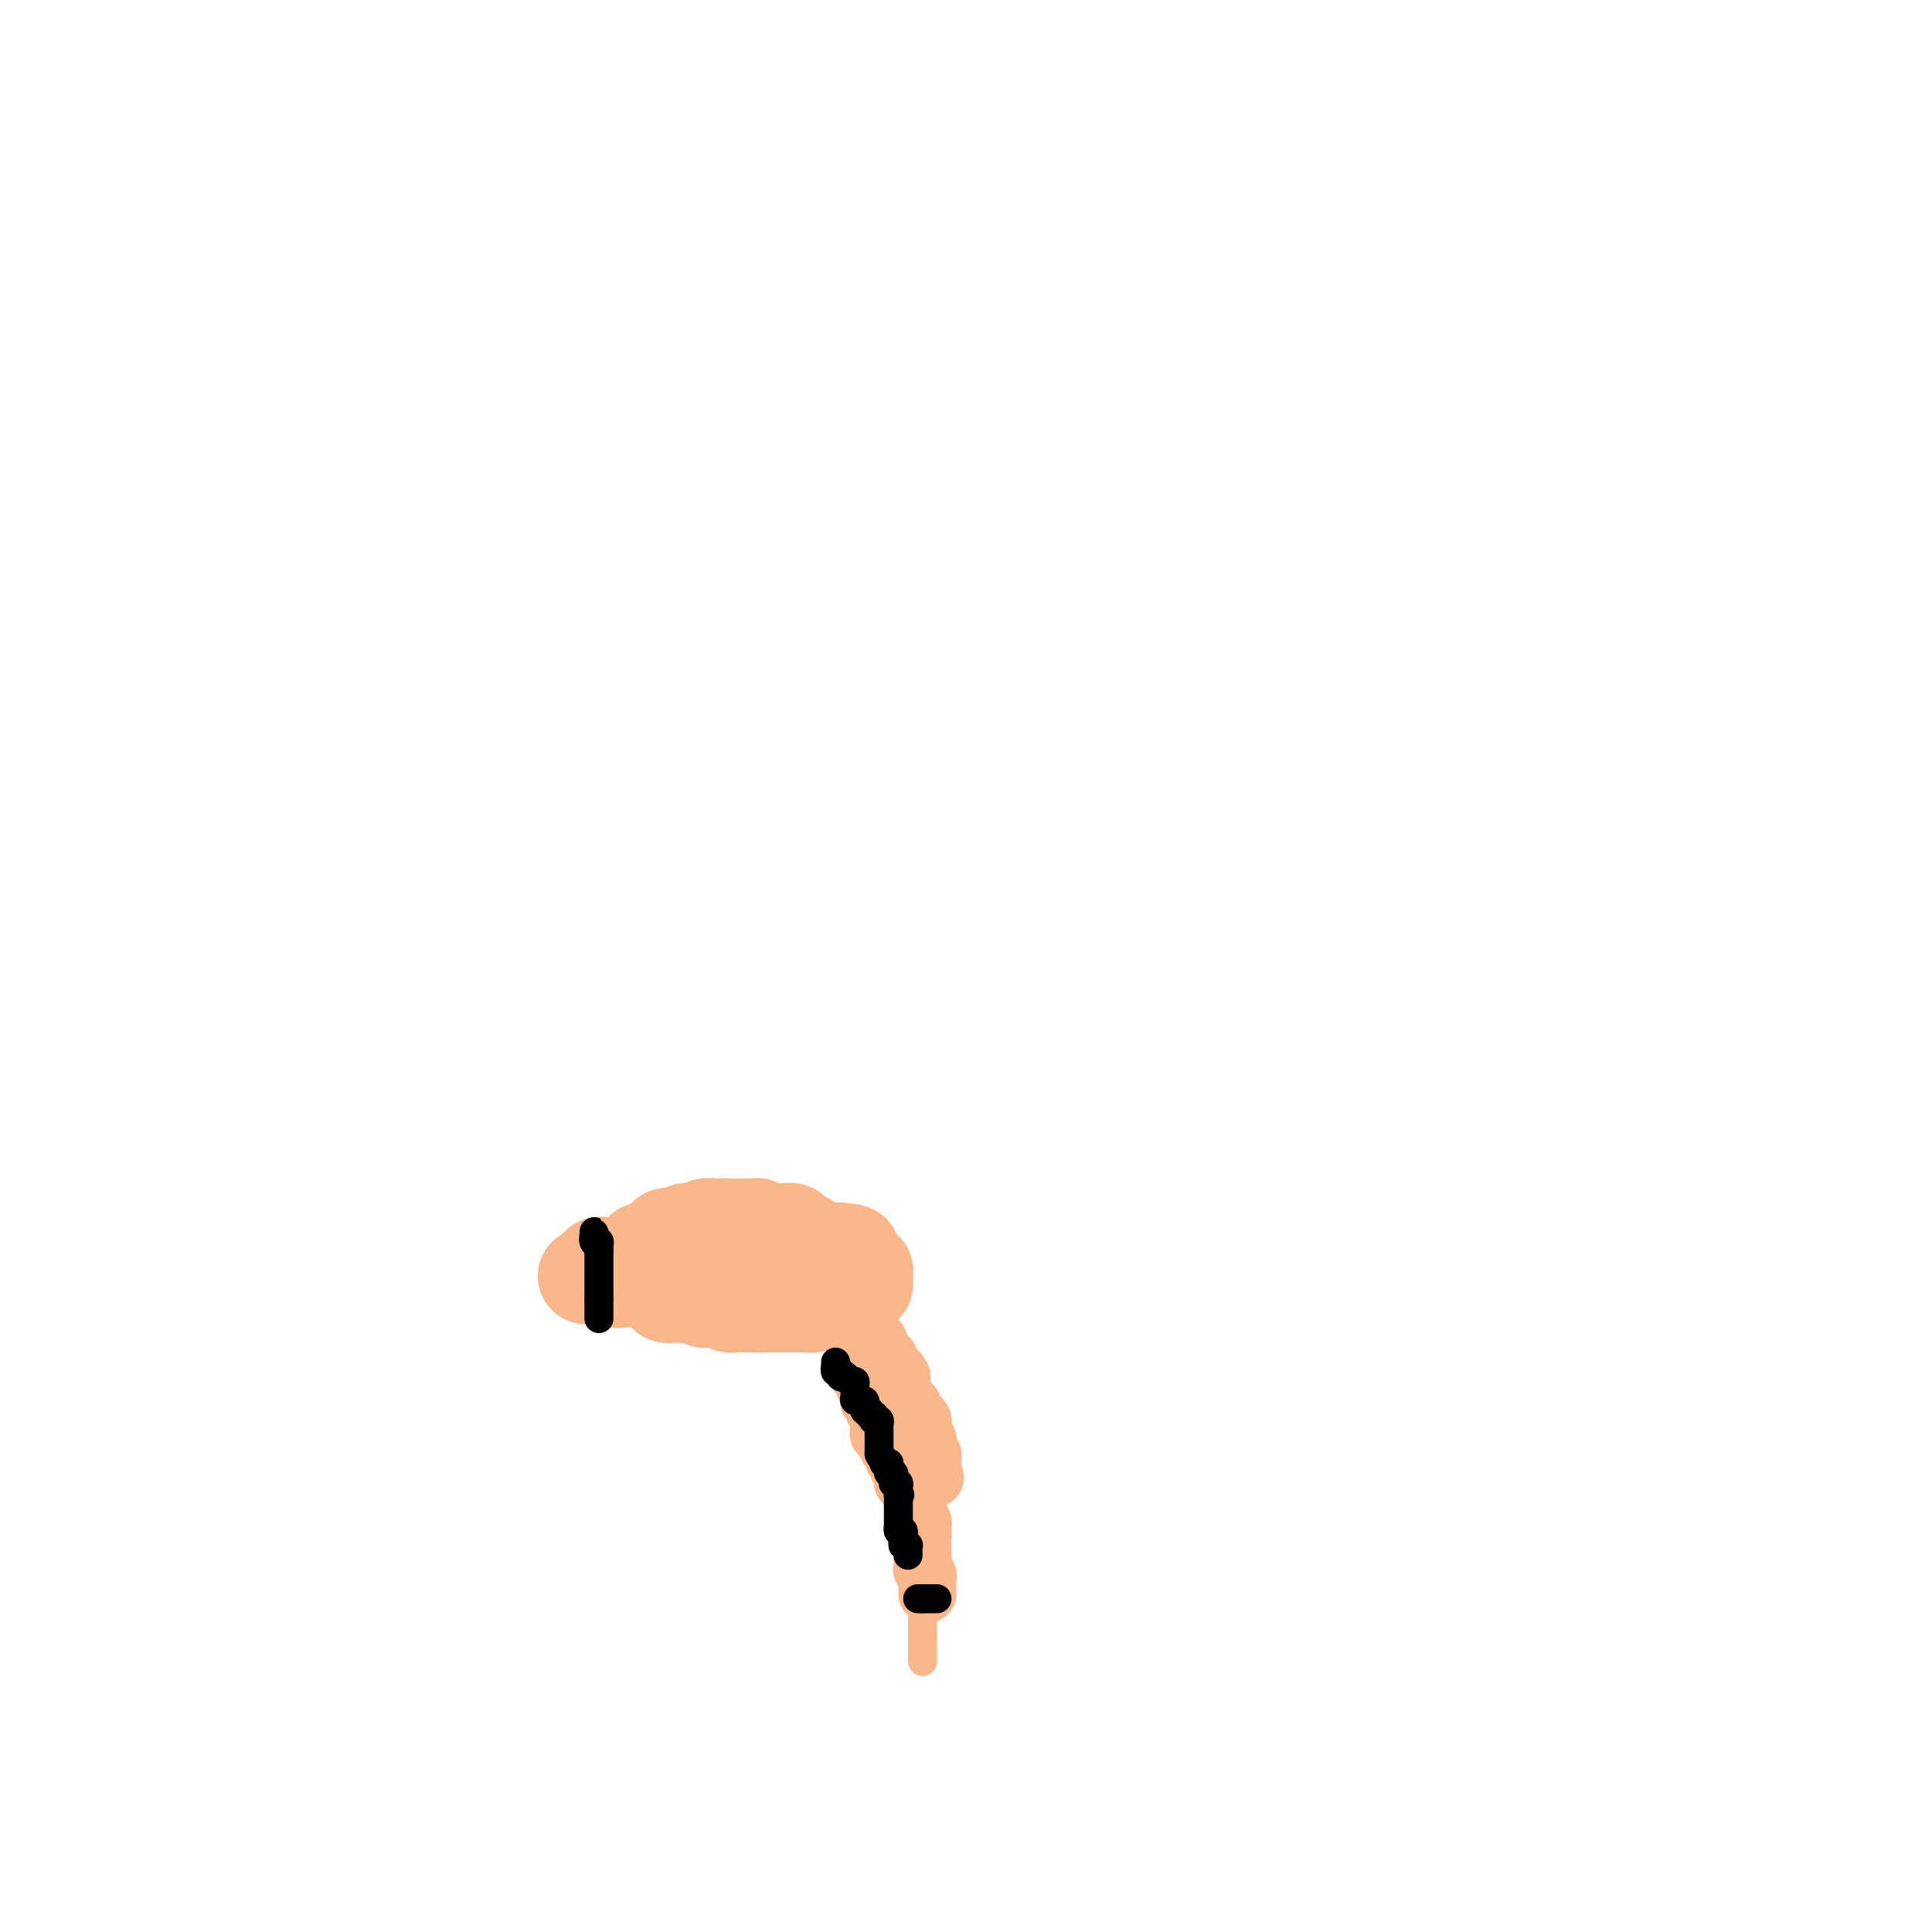 <svg viewBox='0 0 400 400' version='1.1' xmlns='http://www.w3.org/2000/svg' xmlns:xlink='http://www.w3.org/1999/xlink'><g fill='none' stroke='#FBB78C' stroke-width='12' stroke-linecap='round' stroke-linejoin='round'><path d='M192,330c0.001,-0.446 0.001,-0.893 0,-1c-0.001,-0.107 -0.004,0.125 0,0c0.004,-0.125 0.015,-0.607 0,-1c-0.015,-0.393 -0.057,-0.697 0,-1c0.057,-0.303 0.211,-0.606 0,-1c-0.211,-0.394 -0.789,-0.879 -1,-1c-0.211,-0.121 -0.057,0.123 0,0c0.057,-0.123 0.015,-0.611 0,-1c-0.015,-0.389 -0.004,-0.678 0,-1c0.004,-0.322 0.001,-0.678 0,-1c-0.001,-0.322 -0.000,-0.611 0,-1c0.000,-0.389 0.000,-0.877 0,-1c-0.000,-0.123 -0.000,0.121 0,0c0.000,-0.121 0.000,-0.606 0,-1c-0.000,-0.394 -0.000,-0.697 0,-1'/><path d='M191,318c-0.156,-2.019 -0.046,-1.066 0,-1c0.046,0.066 0.026,-0.756 0,-1c-0.026,-0.244 -0.060,0.088 0,0c0.060,-0.088 0.212,-0.597 0,-1c-0.212,-0.403 -0.788,-0.699 -1,-1c-0.212,-0.301 -0.061,-0.605 0,-1c0.061,-0.395 0.030,-0.879 0,-1c-0.030,-0.121 -0.060,0.121 0,0c0.060,-0.121 0.208,-0.606 0,-1c-0.208,-0.394 -0.774,-0.698 -1,-1c-0.226,-0.302 -0.112,-0.603 0,-1c0.112,-0.397 0.222,-0.890 0,-1c-0.222,-0.110 -0.778,0.164 -1,0c-0.222,-0.164 -0.111,-0.765 0,-1c0.111,-0.235 0.222,-0.104 0,0c-0.222,0.104 -0.778,0.182 -1,0c-0.222,-0.182 -0.112,-0.622 0,-1c0.112,-0.378 0.226,-0.694 0,-1c-0.226,-0.306 -0.792,-0.604 -1,-1c-0.208,-0.396 -0.059,-0.891 0,-1c0.059,-0.109 0.026,0.167 0,0c-0.026,-0.167 -0.045,-0.776 0,-1c0.045,-0.224 0.156,-0.064 0,0c-0.156,0.064 -0.578,0.032 -1,0'/><path d='M185,302c-0.944,-2.638 -0.305,-1.232 0,-1c0.305,0.232 0.274,-0.709 0,-1c-0.274,-0.291 -0.792,0.067 -1,0c-0.208,-0.067 -0.107,-0.558 0,-1c0.107,-0.442 0.221,-0.836 0,-1c-0.221,-0.164 -0.777,-0.100 -1,0c-0.223,0.100 -0.112,0.234 0,0c0.112,-0.234 0.226,-0.837 0,-1c-0.226,-0.163 -0.793,0.115 -1,0c-0.207,-0.115 -0.056,-0.622 0,-1c0.056,-0.378 0.015,-0.626 0,-1c-0.015,-0.374 -0.004,-0.873 0,-1c0.004,-0.127 0.001,0.120 0,0c-0.001,-0.120 -0.000,-0.606 0,-1c0.000,-0.394 0.000,-0.697 0,-1'/><path d='M182,292c-0.686,-1.502 -0.902,-0.258 -1,0c-0.098,0.258 -0.079,-0.470 0,-1c0.079,-0.530 0.217,-0.863 0,-1c-0.217,-0.137 -0.790,-0.078 -1,0c-0.210,0.078 -0.056,0.176 0,0c0.056,-0.176 0.016,-0.625 0,-1c-0.016,-0.375 -0.007,-0.675 0,-1c0.007,-0.325 0.012,-0.675 0,-1c-0.012,-0.325 -0.042,-0.626 0,-1c0.042,-0.374 0.155,-0.821 0,-1c-0.155,-0.179 -0.577,-0.089 -1,0'/><path d='M179,285c-0.480,-1.019 -0.180,-0.067 0,0c0.180,0.067 0.241,-0.751 0,-1c-0.241,-0.249 -0.783,0.072 -1,0c-0.217,-0.072 -0.111,-0.539 0,-1c0.111,-0.461 0.225,-0.918 0,-1c-0.225,-0.082 -0.788,0.212 -1,0c-0.212,-0.212 -0.071,-0.930 0,-1c0.071,-0.070 0.072,0.507 0,1c-0.072,0.493 -0.216,0.902 0,1c0.216,0.098 0.794,-0.115 1,0c0.206,0.115 0.040,0.557 0,1c-0.040,0.443 0.046,0.889 0,1c-0.046,0.111 -0.222,-0.111 0,0c0.222,0.111 0.844,0.554 1,1c0.156,0.446 -0.154,0.893 0,1c0.154,0.107 0.773,-0.126 1,0c0.227,0.126 0.061,0.611 0,1c-0.061,0.389 -0.017,0.683 0,1c0.017,0.317 0.009,0.659 0,1'/><path d='M180,290c0.552,1.233 0.933,0.316 1,0c0.067,-0.316 -0.178,-0.029 0,0c0.178,0.029 0.779,-0.198 1,0c0.221,0.198 0.062,0.823 0,1c-0.062,0.177 -0.027,-0.092 0,0c0.027,0.092 0.045,0.547 0,1c-0.045,0.453 -0.153,0.905 0,1c0.153,0.095 0.567,-0.168 1,0c0.433,0.168 0.885,0.766 1,1c0.115,0.234 -0.109,0.104 0,0c0.109,-0.104 0.550,-0.181 1,0c0.450,0.181 0.909,0.622 1,1c0.091,0.378 -0.187,0.694 0,1c0.187,0.306 0.838,0.603 1,1c0.162,0.397 -0.167,0.894 0,1c0.167,0.106 0.828,-0.178 1,0c0.172,0.178 -0.146,0.817 0,1c0.146,0.183 0.757,-0.092 1,0c0.243,0.092 0.118,0.550 0,1c-0.118,0.450 -0.228,0.891 0,1c0.228,0.109 0.793,-0.115 1,0c0.207,0.115 0.056,0.569 0,1c-0.056,0.431 -0.016,0.837 0,1c0.016,0.163 0.008,0.081 0,0'/><path d='M190,303c1.550,2.193 0.426,1.177 0,1c-0.426,-0.177 -0.153,0.486 0,1c0.153,0.514 0.185,0.881 0,1c-0.185,0.119 -0.588,-0.010 -1,0c-0.412,0.010 -0.832,0.157 -1,0c-0.168,-0.157 -0.084,-0.619 0,-1c0.084,-0.381 0.167,-0.679 0,-1c-0.167,-0.321 -0.583,-0.663 -1,-1c-0.417,-0.337 -0.833,-0.668 -1,-1c-0.167,-0.332 -0.083,-0.666 0,-1c0.083,-0.334 0.167,-0.667 0,-1c-0.167,-0.333 -0.584,-0.667 -1,-1c-0.416,-0.333 -0.830,-0.667 -1,-1c-0.170,-0.333 -0.097,-0.667 0,-1c0.097,-0.333 0.218,-0.667 0,-1c-0.218,-0.333 -0.777,-0.667 -1,-1c-0.223,-0.333 -0.112,-0.667 0,-1'/><path d='M183,294c-1.083,-1.809 -0.290,-0.331 0,0c0.290,0.331 0.079,-0.486 0,-1c-0.079,-0.514 -0.025,-0.725 0,-1c0.025,-0.275 0.021,-0.612 0,-1c-0.021,-0.388 -0.058,-0.825 0,-1c0.058,-0.175 0.211,-0.088 0,0c-0.211,0.088 -0.788,0.177 -1,0c-0.212,-0.177 -0.061,-0.621 0,-1c0.061,-0.379 0.030,-0.694 0,-1c-0.030,-0.306 -0.061,-0.603 0,-1c0.061,-0.397 0.213,-0.895 0,-1c-0.213,-0.105 -0.793,0.183 -1,0c-0.207,-0.183 -0.042,-0.837 0,-1c0.042,-0.163 -0.040,0.164 0,0c0.040,-0.164 0.203,-0.818 0,-1c-0.203,-0.182 -0.773,0.110 -1,0c-0.227,-0.110 -0.113,-0.622 0,-1c0.113,-0.378 0.224,-0.622 0,-1c-0.224,-0.378 -0.782,-0.889 -1,-1c-0.218,-0.111 -0.097,0.177 0,0c0.097,-0.177 0.170,-0.821 0,-1c-0.170,-0.179 -0.582,0.107 -1,0c-0.418,-0.107 -0.843,-0.606 -1,-1c-0.157,-0.394 -0.045,-0.684 0,-1c0.045,-0.316 0.022,-0.658 0,-1'/><path d='M177,277c-0.928,-2.566 -0.249,-0.481 0,0c0.249,0.481 0.066,-0.641 0,-1c-0.066,-0.359 -0.015,0.047 0,0c0.015,-0.047 -0.006,-0.545 0,-1c0.006,-0.455 0.038,-0.865 0,-1c-0.038,-0.135 -0.147,0.006 0,0c0.147,-0.006 0.551,-0.157 1,0c0.449,0.157 0.943,0.623 1,1c0.057,0.377 -0.322,0.665 0,1c0.322,0.335 1.344,0.716 2,1c0.656,0.284 0.945,0.471 1,1c0.055,0.529 -0.126,1.398 0,2c0.126,0.602 0.559,0.935 1,1c0.441,0.065 0.892,-0.137 1,0c0.108,0.137 -0.125,0.614 0,1c0.125,0.386 0.607,0.682 1,1c0.393,0.318 0.696,0.659 1,1'/><path d='M186,284c1.394,1.782 0.377,1.237 0,1c-0.377,-0.237 -0.116,-0.165 0,0c0.116,0.165 0.088,0.423 0,1c-0.088,0.577 -0.235,1.474 0,2c0.235,0.526 0.852,0.680 1,1c0.148,0.320 -0.171,0.807 0,1c0.171,0.193 0.833,0.093 1,0c0.167,-0.093 -0.162,-0.180 0,0c0.162,0.180 0.814,0.625 1,1c0.186,0.375 -0.094,0.678 0,1c0.094,0.322 0.561,0.663 1,1c0.439,0.337 0.849,0.669 1,1c0.151,0.331 0.044,0.662 0,1c-0.044,0.338 -0.026,0.682 0,1c0.026,0.318 0.058,0.610 0,1c-0.058,0.390 -0.208,0.878 0,1c0.208,0.122 0.774,-0.122 1,0c0.226,0.122 0.113,0.611 0,1c-0.113,0.389 -0.226,0.678 0,1c0.226,0.322 0.793,0.677 1,1c0.207,0.323 0.056,0.612 0,1c-0.056,0.388 -0.015,0.874 0,1c0.015,0.126 0.004,-0.107 0,0c-0.004,0.107 -0.002,0.553 0,1'/><path d='M193,304c1.089,3.333 0.311,1.667 0,1c-0.311,-0.667 -0.156,-0.333 0,0'/></g>
<g fill='none' stroke='#FBB78C' stroke-width='6' stroke-linecap='round' stroke-linejoin='round'><path d='M191,329c0.000,0.754 0.000,1.509 0,2c0.000,0.491 0.000,0.719 0,1c0.000,0.281 0.000,0.614 0,1c0.000,0.386 0.000,0.825 0,1c0.000,0.175 0.000,0.088 0,0'/><path d='M191,334c0.000,0.951 0.000,0.829 0,1c0.000,0.171 0.000,0.633 0,1c0.000,0.367 0.000,0.637 0,1c0.000,0.363 0.000,0.818 0,1c0.000,0.182 0.000,0.091 0,0'/><path d='M191,338c0.000,0.796 0.000,0.787 0,1c0.000,0.213 0.000,0.648 0,1c0.000,0.352 0.000,0.620 0,1c0.000,0.380 0.000,0.873 0,1c0.000,0.127 0.000,-0.110 0,0c0.000,0.110 0.000,0.568 0,1c0.000,0.432 -0.000,0.838 0,1c0.000,0.162 0.000,0.081 0,0'/></g>
<g fill='none' stroke='#FBB78C' stroke-width='20' stroke-linecap='round' stroke-linejoin='round'><path d='M177,269c0.000,0.000 -1.000,0.000 -1,0'/><path d='M176,269c-0.338,0.000 -0.682,0.000 -1,0c-0.318,-0.000 -0.610,-0.000 -1,0c-0.390,0.000 -0.878,0.000 -1,0c-0.122,-0.000 0.122,-0.001 0,0c-0.122,0.001 -0.611,0.004 -1,0c-0.389,-0.004 -0.678,-0.015 -1,0c-0.322,0.015 -0.678,0.057 -1,0c-0.322,-0.057 -0.611,-0.211 -1,0c-0.389,0.211 -0.877,0.789 -1,1c-0.123,0.211 0.121,0.057 0,0c-0.121,-0.057 -0.606,-0.015 -1,0c-0.394,0.015 -0.697,0.004 -1,0c-0.303,-0.004 -0.606,-0.001 -1,0c-0.394,0.001 -0.879,0.000 -1,0c-0.121,-0.000 0.121,-0.000 0,0c-0.121,0.000 -0.606,0.000 -1,0c-0.394,-0.000 -0.697,-0.000 -1,0c-0.303,0.000 -0.607,0.000 -1,0c-0.393,-0.000 -0.875,-0.000 -1,0c-0.125,0.000 0.107,0.000 0,0c-0.107,-0.000 -0.554,-0.000 -1,0'/><path d='M159,270c-2.807,0.155 -1.326,0.041 -1,0c0.326,-0.041 -0.504,-0.011 -1,0c-0.496,0.011 -0.658,0.003 -1,0c-0.342,-0.003 -0.865,-0.001 -1,0c-0.135,0.001 0.118,0.001 0,0c-0.118,-0.001 -0.606,-0.004 -1,0c-0.394,0.004 -0.693,0.015 -1,0c-0.307,-0.015 -0.621,-0.057 -1,0c-0.379,0.057 -0.822,0.211 -1,0c-0.178,-0.211 -0.089,-0.789 0,-1c0.089,-0.211 0.179,-0.057 0,0c-0.179,0.057 -0.626,0.015 -1,0c-0.374,-0.015 -0.675,-0.003 -1,0c-0.325,0.003 -0.675,-0.003 -1,0c-0.325,0.003 -0.626,0.015 -1,0c-0.374,-0.015 -0.821,-0.057 -1,0c-0.179,0.057 -0.089,0.211 0,0c0.089,-0.211 0.178,-0.789 0,-1c-0.178,-0.211 -0.622,-0.057 -1,0c-0.378,0.057 -0.689,0.015 -1,0c-0.311,-0.015 -0.622,-0.004 -1,0c-0.378,0.004 -0.822,0.001 -1,0c-0.178,-0.001 -0.089,-0.001 0,0'/><path d='M142,268c-2.808,-0.310 -1.327,-0.086 -1,0c0.327,0.086 -0.501,0.034 -1,0c-0.499,-0.034 -0.670,-0.051 -1,0c-0.330,0.051 -0.821,0.169 -1,0c-0.179,-0.169 -0.048,-0.624 0,-1c0.048,-0.376 0.013,-0.674 0,-1c-0.013,-0.326 -0.004,-0.679 0,-1c0.004,-0.321 0.001,-0.611 0,-1c-0.001,-0.389 -0.001,-0.878 0,-1c0.001,-0.122 0.003,0.121 0,0c-0.003,-0.121 -0.012,-0.607 0,-1c0.012,-0.393 0.046,-0.694 0,-1c-0.046,-0.306 -0.171,-0.618 0,-1c0.171,-0.382 0.638,-0.834 1,-1c0.362,-0.166 0.619,-0.047 1,0c0.381,0.047 0.886,0.023 1,0c0.114,-0.023 -0.162,-0.045 0,0c0.162,0.045 0.760,0.156 1,0c0.240,-0.156 0.120,-0.578 0,-1'/><path d='M142,258c0.797,-1.083 0.791,-0.290 1,0c0.209,0.290 0.634,0.078 1,0c0.366,-0.078 0.675,-0.021 1,0c0.325,0.021 0.668,0.006 1,0c0.332,-0.006 0.655,-0.001 1,0c0.345,0.001 0.713,0.000 1,0c0.287,-0.000 0.493,-0.000 1,0c0.507,0.000 1.314,0.000 2,0c0.686,-0.000 1.252,-0.000 2,0c0.748,0.000 1.679,0.000 2,0c0.321,-0.000 0.032,-0.000 0,0c-0.032,0.000 0.195,0.000 1,0c0.805,-0.000 2.190,-0.000 3,0c0.810,0.000 1.044,0.000 1,0c-0.044,-0.000 -0.366,-0.000 0,0c0.366,0.000 1.422,0.000 2,0c0.578,-0.000 0.680,-0.001 1,0c0.320,0.001 0.859,0.004 1,0c0.141,-0.004 -0.116,-0.015 0,0c0.116,0.015 0.605,0.057 1,0c0.395,-0.057 0.697,-0.211 1,0c0.303,0.211 0.606,0.789 1,1c0.394,0.211 0.879,0.057 1,0c0.121,-0.057 -0.123,-0.015 0,0c0.123,0.015 0.611,0.004 1,0c0.389,-0.004 0.678,-0.001 1,0c0.322,0.001 0.677,0.000 1,0c0.323,-0.000 0.612,-0.000 1,0c0.388,0.000 0.874,0.000 1,0c0.126,-0.000 -0.107,-0.000 0,0c0.107,0.000 0.553,0.000 1,0'/><path d='M174,259c4.902,0.377 1.156,0.818 0,1c-1.156,0.182 0.278,0.105 1,0c0.722,-0.105 0.734,-0.240 1,0c0.266,0.240 0.788,0.853 1,1c0.212,0.147 0.113,-0.172 0,0c-0.113,0.172 -0.240,0.834 0,1c0.240,0.166 0.849,-0.163 1,0c0.151,0.163 -0.155,0.818 0,1c0.155,0.182 0.771,-0.109 1,0c0.229,0.109 0.072,0.617 0,1c-0.072,0.383 -0.058,0.642 0,1c0.058,0.358 0.159,0.817 0,1c-0.159,0.183 -0.580,0.092 -1,0'/><path d='M178,266c0.368,1.055 -0.713,0.194 -1,0c-0.287,-0.194 0.221,0.280 0,0c-0.221,-0.280 -1.171,-1.314 -2,-2c-0.829,-0.686 -1.536,-1.024 -2,-1c-0.464,0.024 -0.683,0.410 -1,0c-0.317,-0.410 -0.730,-1.615 -1,-2c-0.270,-0.385 -0.397,0.050 -1,0c-0.603,-0.050 -1.681,-0.587 -2,-1c-0.319,-0.413 0.122,-0.703 0,-1c-0.122,-0.297 -0.808,-0.600 -1,-1c-0.192,-0.400 0.108,-0.895 0,-1c-0.108,-0.105 -0.624,0.182 -1,0c-0.376,-0.182 -0.611,-0.833 -1,-1c-0.389,-0.167 -0.931,0.152 -1,0c-0.069,-0.152 0.336,-0.773 0,-1c-0.336,-0.227 -1.414,-0.061 -2,0c-0.586,0.061 -0.682,0.017 -1,0c-0.318,-0.017 -0.859,-0.008 -1,0c-0.141,0.008 0.117,0.016 0,0c-0.117,-0.016 -0.610,-0.057 -1,0c-0.390,0.057 -0.678,0.211 -1,0c-0.322,-0.211 -0.678,-0.789 -1,-1c-0.322,-0.211 -0.611,-0.057 -1,0c-0.389,0.057 -0.877,0.015 -1,0c-0.123,-0.015 0.121,-0.004 0,0c-0.121,0.004 -0.607,0.001 -1,0c-0.393,-0.001 -0.693,-0.000 -1,0c-0.307,0.000 -0.621,0.000 -1,0c-0.379,-0.000 -0.823,-0.000 -1,0c-0.177,0.000 -0.089,0.000 0,0'/><path d='M151,254c-2.185,-0.154 -1.146,-0.037 -1,0c0.146,0.037 -0.601,-0.004 -1,0c-0.399,0.004 -0.450,0.054 -1,0c-0.550,-0.054 -1.601,-0.211 -2,0c-0.399,0.211 -0.148,0.789 0,1c0.148,0.211 0.193,0.056 0,0c-0.193,-0.056 -0.625,-0.011 -1,0c-0.375,0.011 -0.692,-0.011 -1,0c-0.308,0.011 -0.607,0.055 -1,0c-0.393,-0.055 -0.878,-0.211 -1,0c-0.122,0.211 0.121,0.787 0,1c-0.121,0.213 -0.606,0.061 -1,0c-0.394,-0.061 -0.698,-0.032 -1,0c-0.302,0.032 -0.602,0.065 -1,0c-0.398,-0.065 -0.895,-0.229 -1,0c-0.105,0.229 0.183,0.850 0,1c-0.183,0.150 -0.837,-0.170 -1,0c-0.163,0.170 0.163,0.830 0,1c-0.163,0.170 -0.817,-0.150 -1,0c-0.183,0.150 0.105,0.771 0,1c-0.105,0.229 -0.601,0.065 -1,0c-0.399,-0.065 -0.699,-0.033 -1,0'/><path d='M134,259c-2.570,0.789 -0.497,0.263 0,0c0.497,-0.263 -0.584,-0.263 -1,0c-0.416,0.263 -0.168,0.787 0,1c0.168,0.213 0.256,0.114 0,0c-0.256,-0.114 -0.857,-0.242 -1,0c-0.143,0.242 0.173,0.853 0,1c-0.173,0.147 -0.835,-0.171 -1,0c-0.165,0.171 0.167,0.830 0,1c-0.167,0.170 -0.833,-0.148 -1,0c-0.167,0.148 0.166,0.761 0,1c-0.166,0.239 -0.829,0.102 -1,0c-0.171,-0.102 0.150,-0.171 0,0c-0.150,0.171 -0.772,0.582 -1,1c-0.228,0.418 -0.061,0.843 0,1c0.061,0.157 0.018,0.045 0,0c-0.018,-0.045 -0.009,-0.022 0,0'/><path d='M132,262c-0.333,0.000 -0.667,0.000 -1,0c-0.333,0.000 -0.667,0.000 -1,0c-0.333,0.000 -0.667,0.000 -1,0'/><path d='M129,262c-0.703,0.000 -0.962,0.000 -1,0c-0.038,-0.000 0.144,-0.001 0,0c-0.144,0.001 -0.613,0.004 -1,0c-0.387,-0.004 -0.691,-0.015 -1,0c-0.309,0.015 -0.623,0.056 -1,0c-0.377,-0.056 -0.818,-0.207 -1,0c-0.182,0.207 -0.104,0.774 0,1c0.104,0.226 0.234,0.112 0,0c-0.234,-0.112 -0.832,-0.223 -1,0c-0.168,0.223 0.095,0.778 0,1c-0.095,0.222 -0.547,0.111 -1,0'/><path d='M122,264c-1.167,0.333 -0.583,0.167 0,0'/></g>
<g fill='none' stroke='#000000' stroke-width='6' stroke-linecap='round' stroke-linejoin='round'><path d='M173,282c0.000,0.000 0.000,1.000 0,1'/><path d='M173,283c0.017,0.090 0.061,-0.186 0,0c-0.061,0.186 -0.227,0.833 0,1c0.227,0.167 0.848,-0.148 1,0c0.152,0.148 -0.166,0.757 0,1c0.166,0.243 0.815,0.121 1,0c0.185,-0.121 -0.094,-0.240 0,0c0.094,0.240 0.561,0.837 1,1c0.439,0.163 0.848,-0.110 1,0c0.152,0.110 0.045,0.604 0,1c-0.045,0.396 -0.027,0.695 0,1c0.027,0.305 0.064,0.617 0,1c-0.064,0.383 -0.227,0.838 0,1c0.227,0.162 0.845,0.032 1,0c0.155,-0.032 -0.154,0.033 0,0c0.154,-0.033 0.772,-0.163 1,0c0.228,0.163 0.065,0.618 0,1c-0.065,0.382 -0.033,0.691 0,1'/><path d='M179,292c1.171,1.327 1.097,0.146 1,0c-0.097,-0.146 -0.218,0.745 0,1c0.218,0.255 0.776,-0.125 1,0c0.224,0.125 0.112,0.754 0,1c-0.112,0.246 -0.226,0.107 0,0c0.226,-0.107 0.793,-0.182 1,0c0.207,0.182 0.056,0.622 0,1c-0.056,0.378 -0.015,0.693 0,1c0.015,0.307 0.004,0.607 0,1c-0.004,0.393 -0.001,0.879 0,1c0.001,0.121 0.000,-0.122 0,0c-0.000,0.122 -0.000,0.610 0,1c0.000,0.390 0.000,0.683 0,1c-0.000,0.317 -0.000,0.659 0,1'/><path d='M182,301c0.707,1.559 0.974,0.956 1,1c0.026,0.044 -0.190,0.734 0,1c0.190,0.266 0.787,0.109 1,0c0.213,-0.109 0.043,-0.170 0,0c-0.043,0.170 0.041,0.571 0,1c-0.041,0.429 -0.208,0.886 0,1c0.208,0.114 0.792,-0.114 1,0c0.208,0.114 0.042,0.569 0,1c-0.042,0.431 0.041,0.836 0,1c-0.041,0.164 -0.207,0.085 0,0c0.207,-0.085 0.786,-0.177 1,0c0.214,0.177 0.061,0.622 0,1c-0.061,0.378 -0.031,0.689 0,1'/><path d='M186,309c0.619,1.189 0.166,0.160 0,0c-0.166,-0.160 -0.044,0.549 0,1c0.044,0.451 0.012,0.646 0,1c-0.012,0.354 -0.003,0.868 0,1c0.003,0.132 0.001,-0.118 0,0c-0.001,0.118 -0.000,0.605 0,1c0.000,0.395 -0.001,0.698 0,1c0.001,0.302 0.003,0.603 0,1c-0.003,0.397 -0.011,0.890 0,1c0.011,0.110 0.041,-0.163 0,0c-0.041,0.163 -0.155,0.761 0,1c0.155,0.239 0.577,0.120 1,0'/><path d='M187,317c0.150,1.419 0.026,0.968 0,1c-0.026,0.032 0.046,0.547 0,1c-0.046,0.453 -0.208,0.843 0,1c0.208,0.157 0.788,0.081 1,0c0.212,-0.081 0.057,-0.166 0,0c-0.057,0.166 -0.015,0.583 0,1c0.015,0.417 0.004,0.833 0,1c-0.004,0.167 -0.002,0.083 0,0'/><path d='M124,273c0.000,-0.447 0.000,-0.893 0,-1c0.000,-0.107 0.000,0.126 0,0c-0.000,-0.126 0.000,-0.611 0,-1c0.000,-0.389 -0.000,-0.683 0,-1c0.000,-0.317 0.000,-0.659 0,-1'/><path d='M124,269c0.000,-0.858 0.000,-1.004 0,-1c-0.000,0.004 0.000,0.156 0,0c0.000,-0.156 0.000,-0.620 0,-1c0.000,-0.380 0.000,-0.675 0,-1c-0.000,-0.325 0.000,-0.678 0,-1c0.000,-0.322 0.000,-0.611 0,-1c0.000,-0.389 0.000,-0.878 0,-1c-0.000,-0.122 0.000,0.122 0,0c0.000,-0.122 -0.000,-0.610 0,-1c0.000,-0.390 0.000,-0.682 0,-1c0.000,-0.318 0.000,-0.662 0,-1c-0.000,-0.338 0.000,-0.669 0,-1'/><path d='M124,259c0.004,-1.503 0.015,-0.262 0,0c-0.015,0.262 -0.057,-0.456 0,-1c0.057,-0.544 0.211,-0.914 0,-1c-0.211,-0.086 -0.789,0.111 -1,0c-0.211,-0.111 -0.057,-0.530 0,-1c0.057,-0.470 0.016,-0.991 0,-1c-0.016,-0.009 -0.008,0.496 0,1'/><path d='M123,256c-0.156,-0.244 -0.044,0.644 0,1c0.044,0.356 0.022,0.178 0,0'/><path d='M190,331c0.000,0.000 1.000,0.000 1,0'/><path d='M191,331c0.106,0.000 -0.129,0.000 0,0c0.129,0.000 0.622,0.000 1,0c0.378,-0.000 0.640,0.000 1,0c0.360,0.000 0.817,0.000 1,0c0.183,0.000 0.091,0.000 0,0'/></g>
</svg>